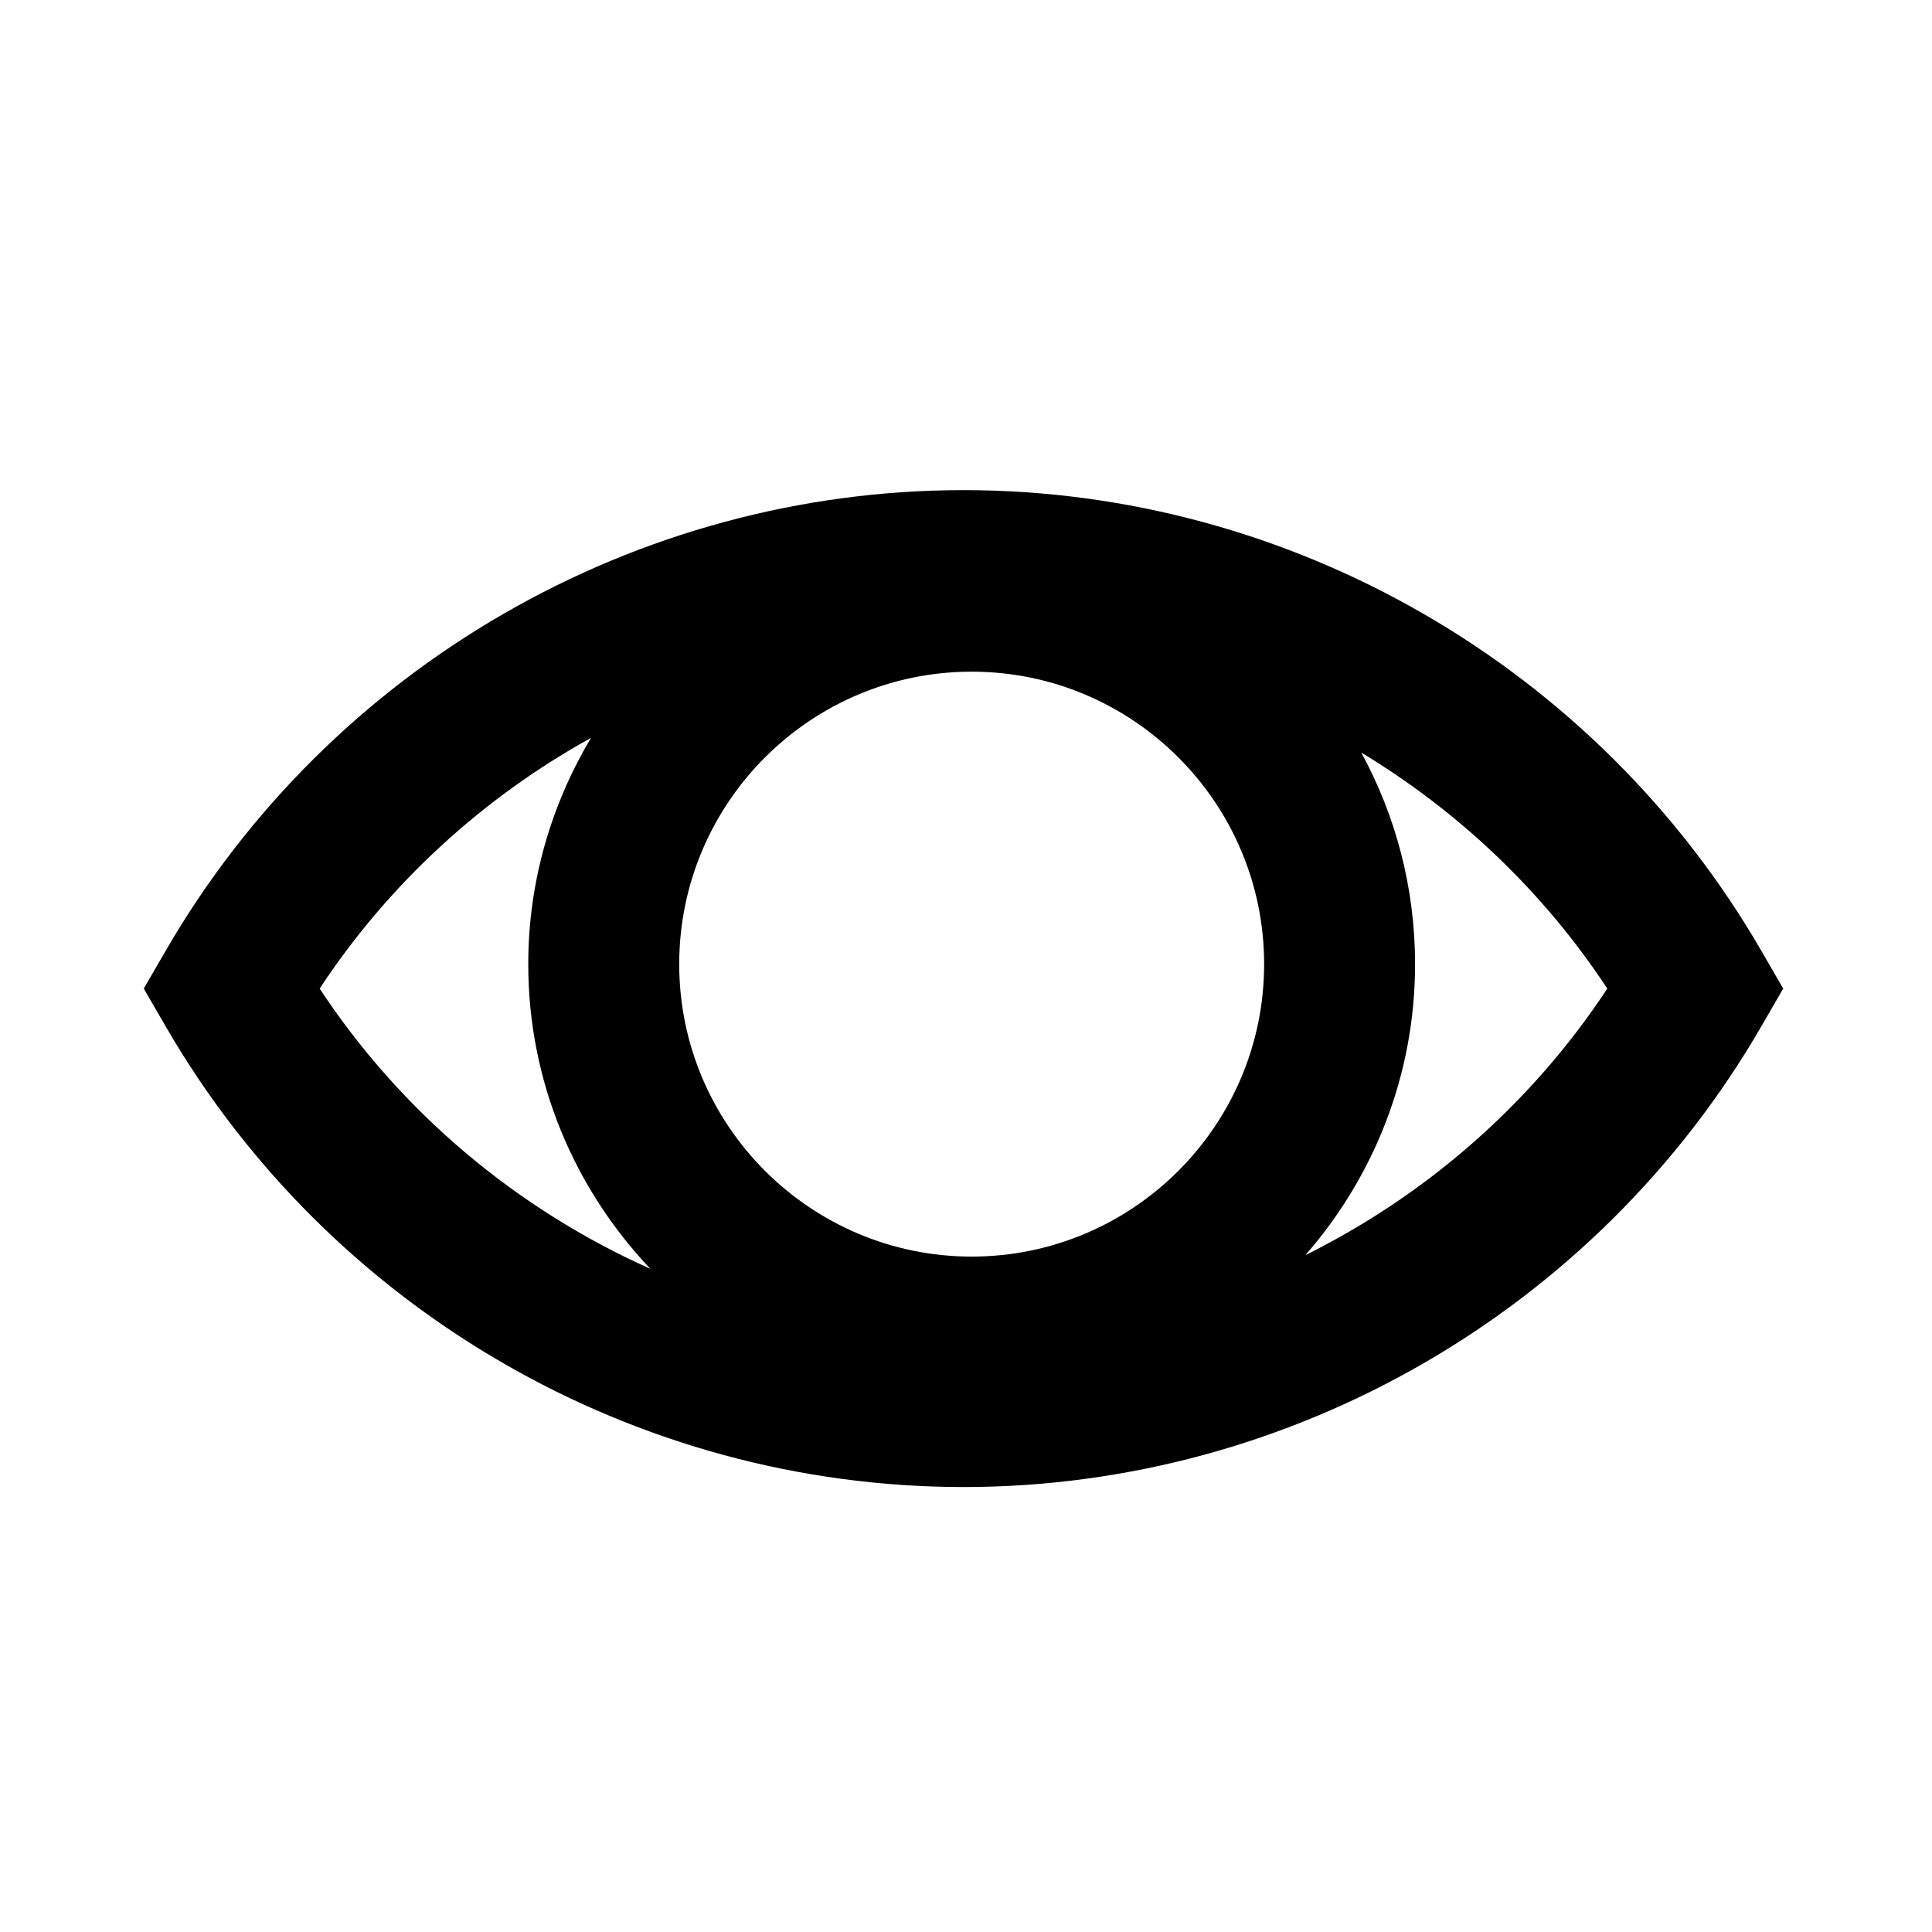 <?xml version="1.0" encoding="utf-8"?>
<!-- Generator: Adobe Illustrator 16.0.4, SVG Export Plug-In . SVG Version: 6.00 Build 0)  -->
<!DOCTYPE svg PUBLIC "-//W3C//DTD SVG 1.1//EN" "http://www.w3.org/Graphics/SVG/1.1/DTD/svg11.dtd">
<svg version="1.1" id="Capa_1" xmlns="http://www.w3.org/2000/svg" xmlns:xlink="http://www.w3.org/1999/xlink" x="0px" y="0px"
	 width="64px" height="64px" viewBox="0 0 64 64" enable-background="new 0 0 64 64" xml:space="preserve">
<path d="M58.346,31.496c-5.447-9.413-15.574-15.26-26.429-15.26s-20.981,5.847-26.429,15.26l-0.725,1.252L5.488,34
	c5.447,9.413,15.574,15.26,26.429,15.26c10.855,0,20.981-5.847,26.429-15.26l0.725-1.252L58.346,31.496z M32.188,41.626
	c-5.342,0-9.688-4.346-9.688-9.688c0-5.342,4.346-9.688,9.688-9.688c5.342,0,9.688,4.346,9.688,9.688
	C41.876,37.28,37.53,41.626,32.188,41.626z M10.589,32.748c2.304-3.497,5.412-6.325,8.99-8.306c-1.312,2.198-2.08,4.756-2.08,7.496
	c0,3.911,1.546,7.459,4.046,10.094C17.14,40.063,13.305,36.87,10.589,32.748z M43.242,41.579c2.256-2.583,3.634-5.95,3.634-9.641
	c0-2.537-0.646-4.925-1.783-7.009c3.225,1.948,6.03,4.599,8.151,7.819C50.727,36.569,47.246,39.589,43.242,41.579z"/>
</svg>
